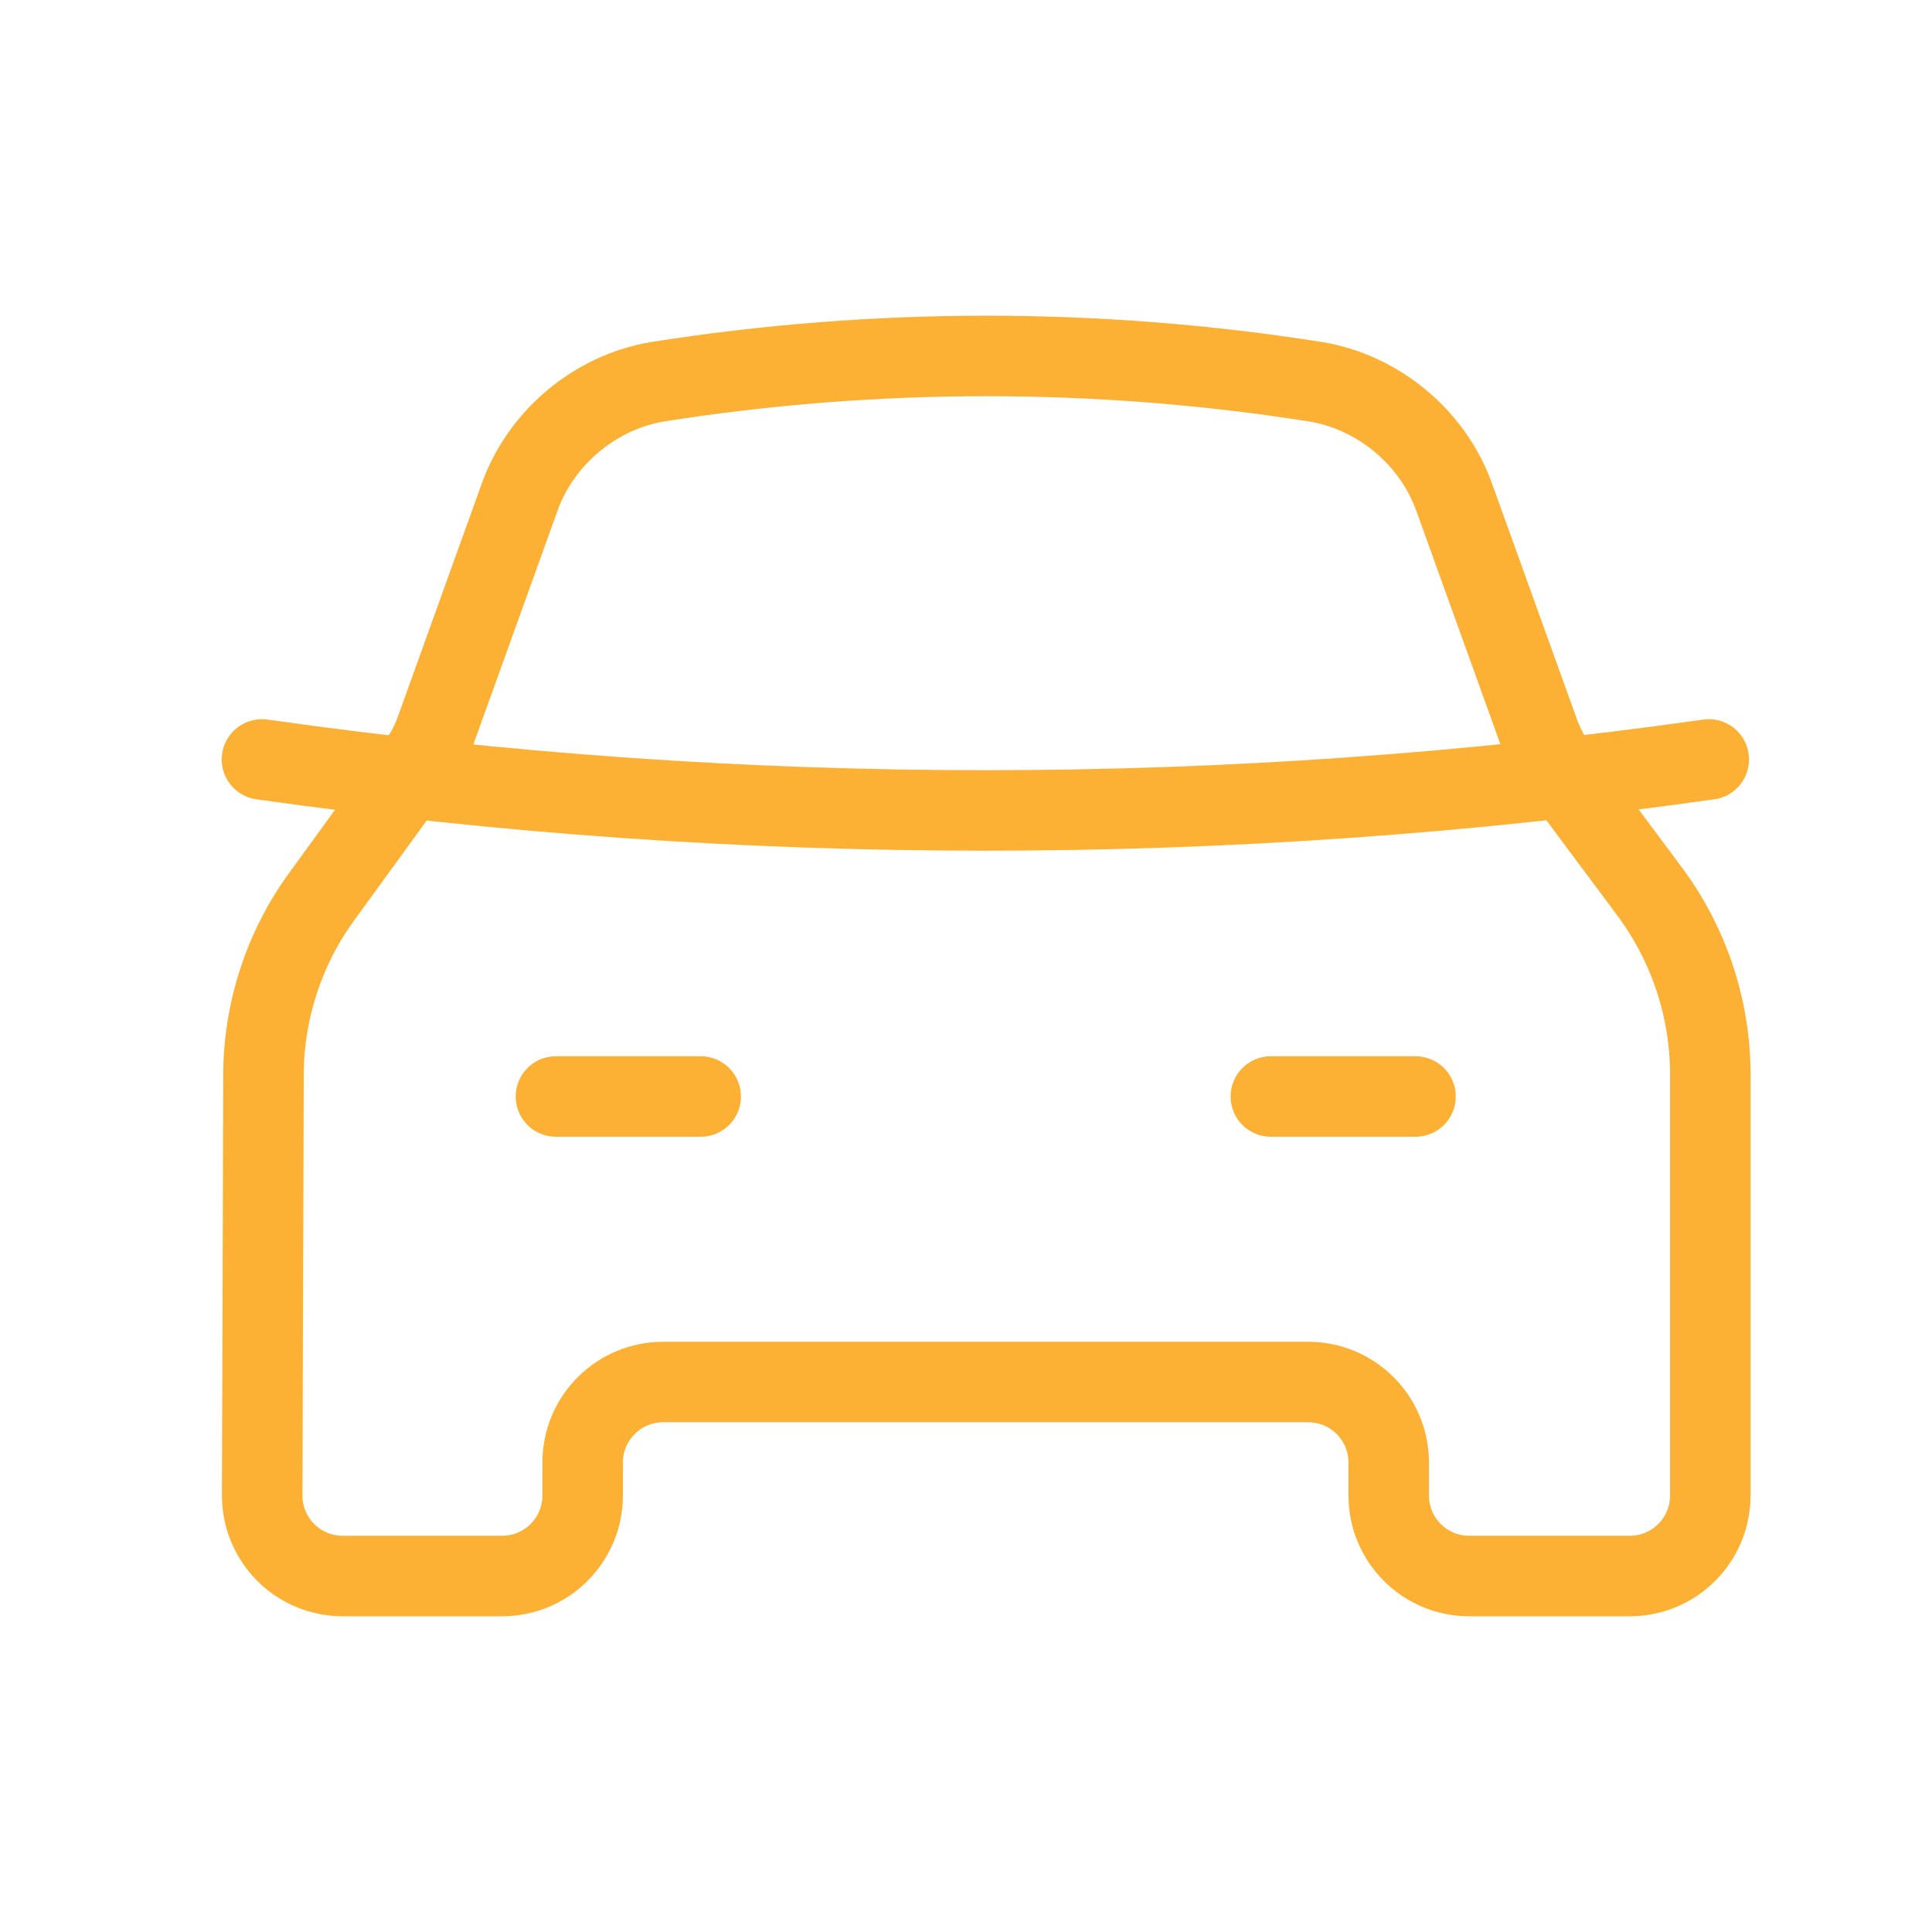 <?xml version="1.0" encoding="UTF-8"?> <svg xmlns="http://www.w3.org/2000/svg" width="64" height="64" viewBox="0 0 24 24" fill="none"><path d="M15.787 13.621H17.584" stroke="#fdb134" stroke-width="1" stroke-linecap="round" stroke-linejoin="round"></path><path d="M6.906 13.621H8.704" stroke="#fdb134" stroke-width="1" stroke-linecap="round" stroke-linejoin="round"></path><path d="M3.254 9.434C9.215 10.279 15.266 10.279 21.227 9.434" stroke="#fdb134" stroke-width="1" stroke-linecap="round" stroke-linejoin="round"></path><path d="M3.257 18.574C3.255 19.128 3.703 19.578 4.257 19.578H6.238C6.79 19.578 7.238 19.13 7.238 18.578V18.168C7.238 17.615 7.686 17.168 8.238 17.168H16.251C16.803 17.168 17.251 17.615 17.251 18.168V18.578C17.251 19.13 17.699 19.578 18.251 19.578H20.246C20.798 19.578 21.246 19.13 21.246 18.578V13.35C21.246 12.539 20.987 11.75 20.508 11.096L19.342 9.531C19.249 9.399 19.174 9.256 19.119 9.104L18.069 6.19C17.807 5.441 17.124 4.869 16.34 4.742C13.633 4.315 10.876 4.315 8.17 4.742C7.389 4.872 6.711 5.443 6.45 6.19L5.401 9.104C5.346 9.25 5.27 9.387 5.177 9.512L3.992 11.144C3.523 11.791 3.272 12.57 3.273 13.369L3.257 18.574Z" stroke="#fdb134" stroke-width="1" stroke-linecap="round" stroke-linejoin="round"></path></svg> 